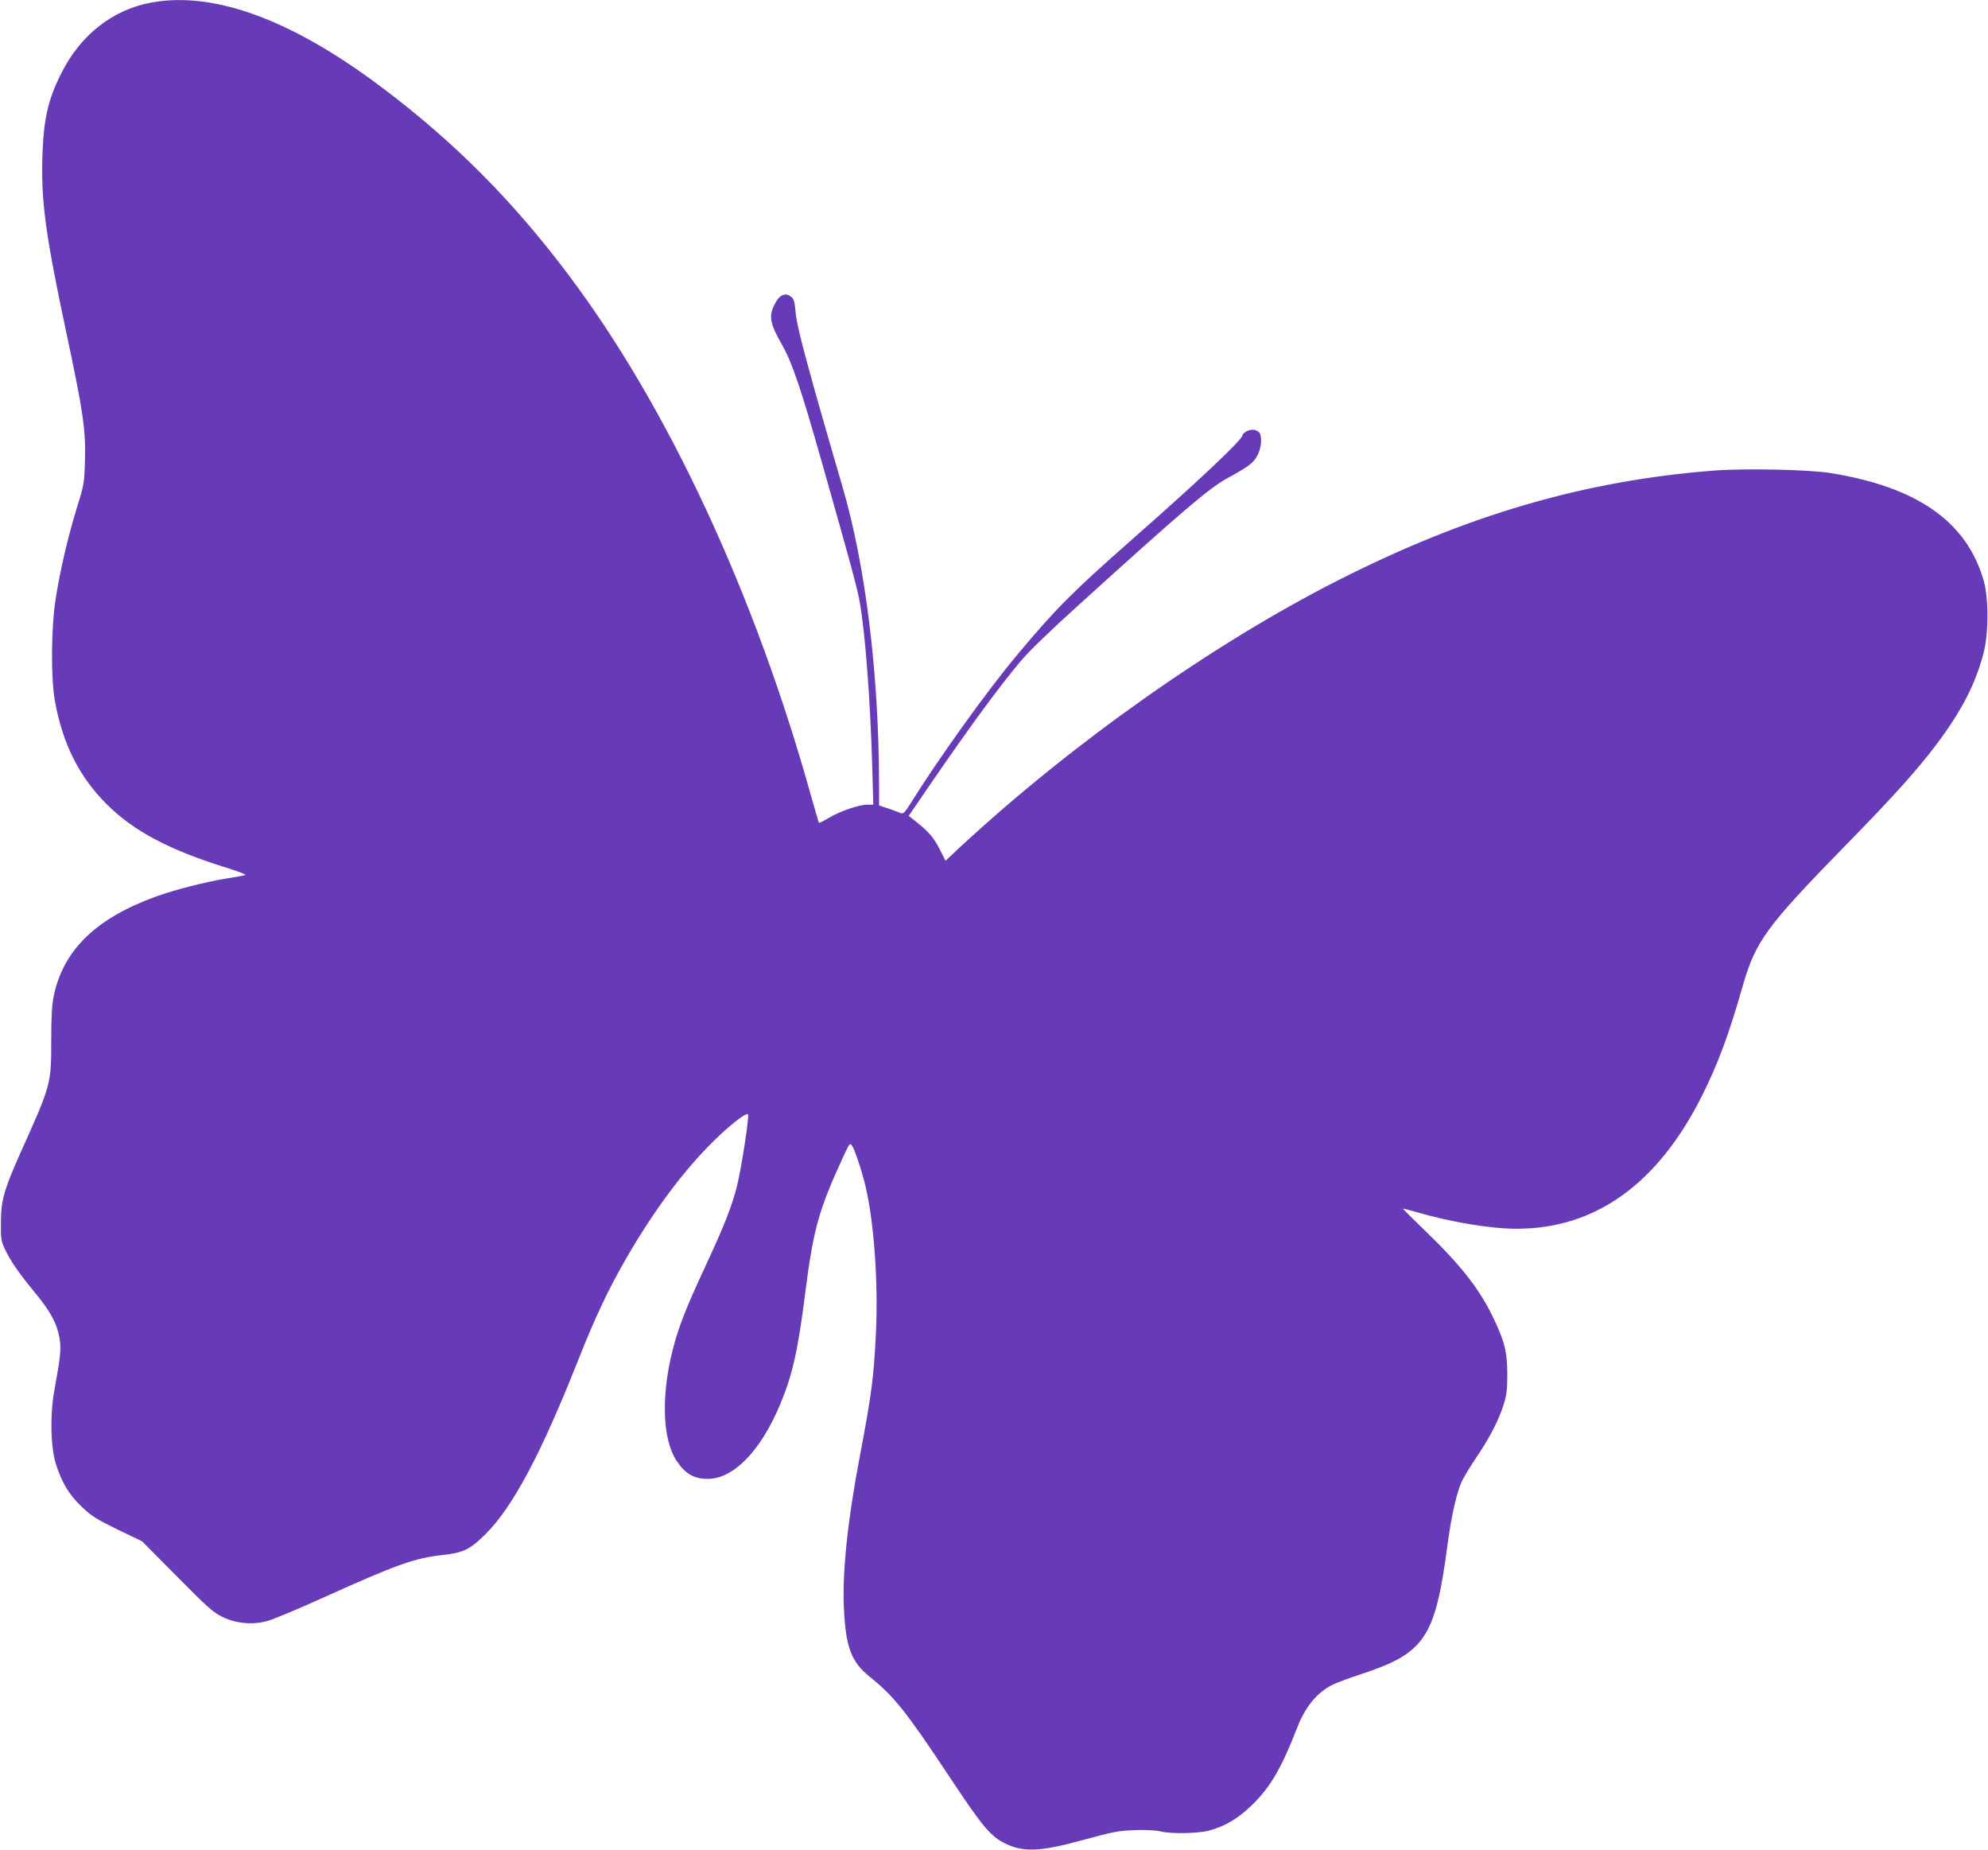 <?xml version="1.0" standalone="no"?>
<!DOCTYPE svg PUBLIC "-//W3C//DTD SVG 20010904//EN"
 "http://www.w3.org/TR/2001/REC-SVG-20010904/DTD/svg10.dtd">
<svg version="1.0" xmlns="http://www.w3.org/2000/svg"
 width="1280pt" height="1191pt" viewBox="0 0 1280 1191"
 preserveAspectRatio="xMidYMid meet">
<g transform="translate(0,1191) scale(0.1,-0.1)"
fill="#673ab7" stroke="none">
<path d="M977 11894 c-251 -45 -461 -210 -584 -459 -85 -169 -112 -293 -120
-530 -9 -297 21 -512 157 -1150 106 -498 123 -617 117 -809 -4 -145 -6 -157
-51 -301 -58 -188 -111 -416 -138 -593 -29 -186 -31 -511 -4 -657 50 -276 158
-489 336 -665 173 -172 405 -294 778 -409 70 -22 120 -41 112 -44 -8 -3 -60
-12 -115 -21 -145 -24 -333 -72 -454 -115 -391 -140 -604 -346 -665 -643 -12
-56 -16 -135 -16 -286 0 -280 -1 -285 -195 -716 -109 -244 -128 -309 -129
-451 -1 -110 1 -125 26 -177 35 -75 88 -151 192 -278 100 -121 143 -199 159
-293 12 -70 7 -119 -33 -337 -29 -154 -24 -369 10 -475 38 -119 85 -198 166
-274 63 -61 94 -80 231 -147 l158 -76 225 -227 c197 -199 233 -231 293 -260
87 -42 190 -52 285 -27 34 8 196 76 360 150 476 215 591 256 773 276 134 15
175 35 275 134 177 177 357 515 599 1126 109 275 197 461 316 665 171 294 358
545 544 730 107 107 219 195 231 182 10 -9 -43 -351 -70 -459 -34 -135 -83
-259 -205 -521 -126 -271 -173 -390 -211 -542 -74 -292 -64 -570 25 -707 56
-85 112 -118 202 -118 166 0 341 180 466 479 80 191 115 348 162 721 52 407
86 531 245 875 39 84 42 89 56 70 17 -23 66 -171 88 -267 54 -231 81 -617 66
-933 -14 -294 -28 -398 -103 -795 -78 -409 -113 -736 -104 -969 11 -262 46
-358 167 -455 159 -128 233 -222 514 -645 214 -323 266 -385 362 -430 115 -55
224 -50 477 19 80 22 177 47 216 55 81 17 245 20 306 5 65 -16 236 -13 307 5
105 28 194 81 284 170 116 115 185 234 284 488 53 139 128 230 230 282 25 12
104 42 175 65 420 137 485 233 565 835 26 195 61 347 96 417 15 29 58 100 97
157 84 126 137 230 169 331 19 61 23 97 23 195 -1 142 -15 202 -85 351 -89
190 -212 348 -445 572 -81 78 -145 142 -141 142 4 0 46 -11 94 -25 222 -64
473 -105 637 -105 507 0 909 288 1194 857 102 204 171 388 261 703 83 290 150
383 660 905 316 323 462 486 589 654 163 218 250 387 302 586 34 128 34 354 1
468 -109 379 -427 602 -987 692 -137 22 -546 31 -745 16 -835 -64 -1594 -285
-2425 -707 -803 -407 -1707 -1045 -2429 -1713 l-98 -92 -33 65 c-40 80 -71
117 -146 178 l-58 46 136 199 c258 376 437 620 583 795 51 62 193 199 388 375
659 597 829 742 945 805 138 75 170 100 194 148 22 43 29 102 17 135 -11 28
-51 37 -85 20 -16 -9 -29 -20 -29 -26 0 -29 -278 -291 -725 -684 -371 -327
-477 -433 -726 -731 -194 -231 -511 -674 -687 -957 -34 -55 -46 -67 -60 -62
-9 4 -45 17 -79 29 l-63 21 0 145 c-2 705 -87 1400 -235 1905 -216 739 -291
1018 -301 1112 -8 89 -12 102 -38 118 -32 21 -67 5 -93 -44 -46 -83 -39 -128
43 -272 65 -115 121 -280 257 -760 183 -643 228 -811 242 -891 36 -202 69
-638 81 -1065 l7 -243 -39 0 c-53 0 -179 -43 -249 -86 -32 -19 -60 -33 -62
-31 -2 2 -23 76 -48 163 -364 1310 -925 2516 -1568 3369 -358 476 -736 855
-1202 1205 -576 433 -1076 617 -1478 544z"/>
</g>
</svg>
